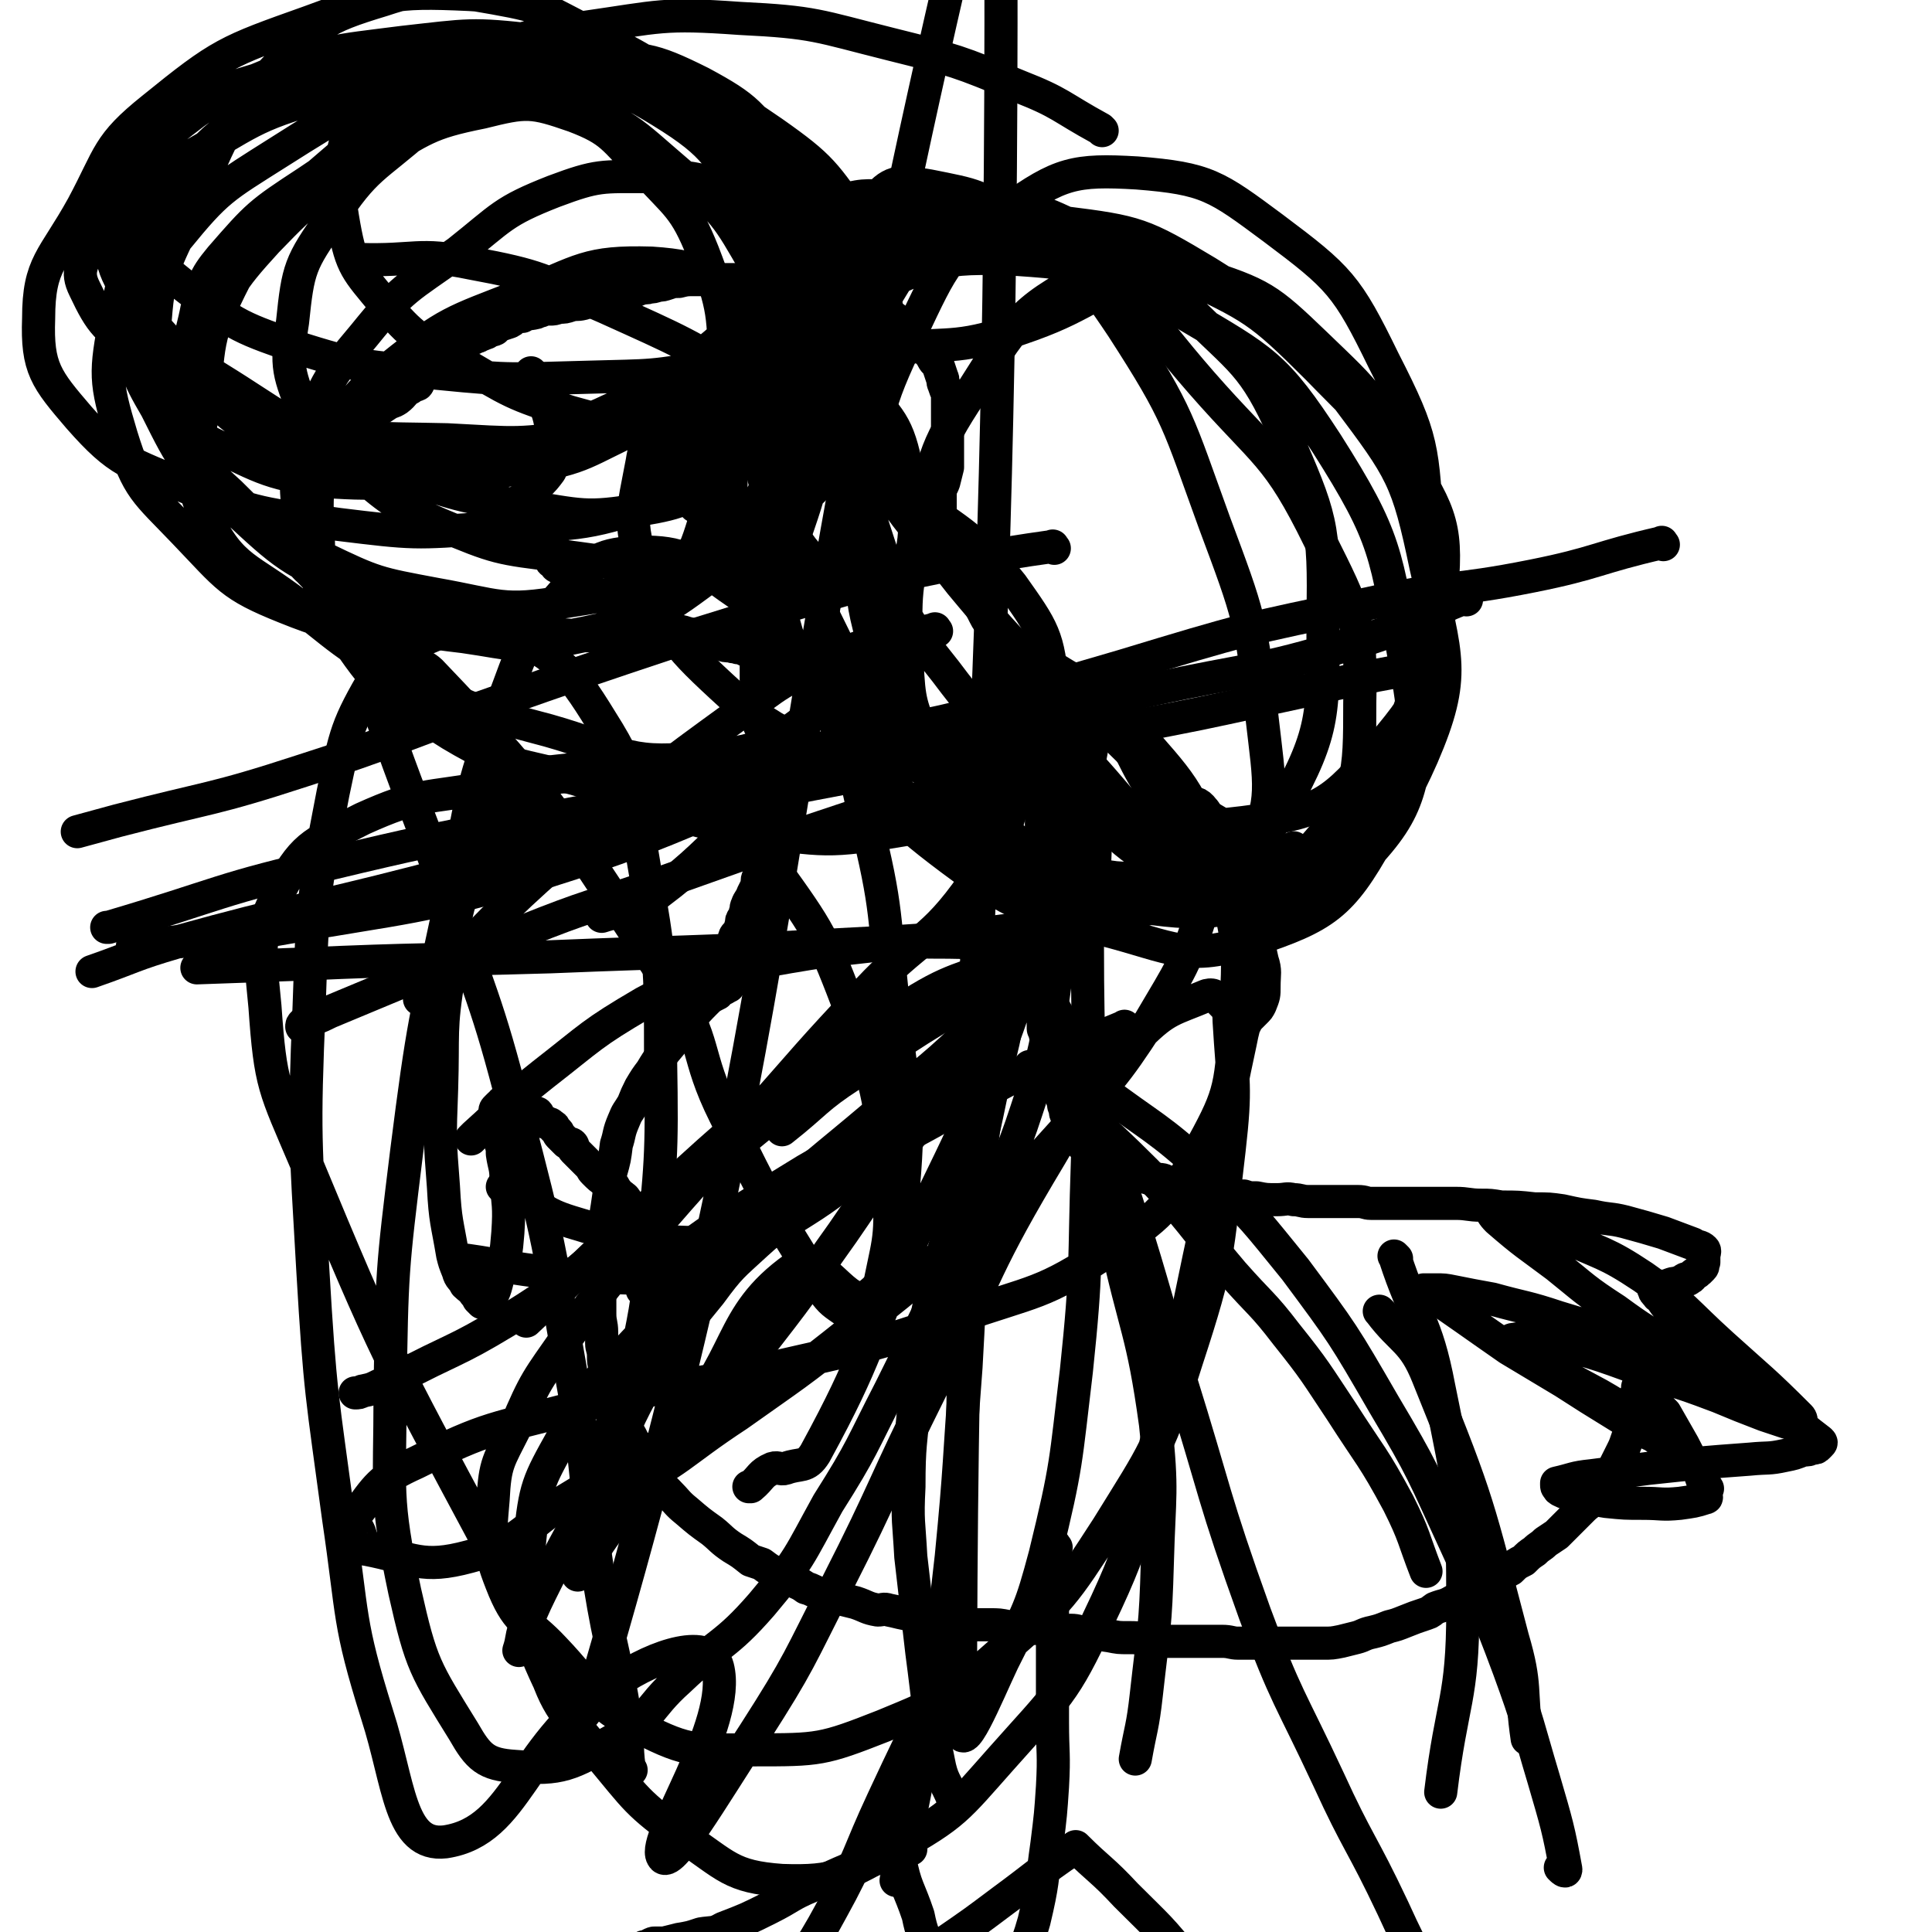<svg viewBox='0 0 1050 1050' version='1.1' xmlns='http://www.w3.org/2000/svg' xmlns:xlink='http://www.w3.org/1999/xlink'><g fill='none' stroke='#000000' stroke-width='18' stroke-linecap='round' stroke-linejoin='round'><path d='M413,333c-1,-1 -1,-2 -1,-1 -1,11 -1,13 -1,26 0,4 0,4 0,9 0,4 0,4 0,8 0,4 0,4 0,8 0,3 0,4 1,7 0,4 1,4 2,7 1,4 1,4 2,8 0,4 0,4 1,9 0,2 -1,2 -1,4 0,3 1,2 1,5 0,4 0,4 0,8 0,2 0,2 0,5 0,4 0,4 0,7 0,3 0,3 0,6 0,3 0,3 0,7 0,3 0,3 -1,6 0,1 -1,1 -1,3 -1,3 0,3 -1,7 -1,2 -1,2 -2,5 -1,2 0,2 -1,5 -1,2 -1,2 -2,4 -1,3 -2,3 -3,6 -1,2 0,2 -1,4 0,2 0,2 -1,3 -1,1 -1,1 -1,3 -1,2 0,2 -1,4 -1,1 -1,1 -2,2 -1,1 -1,2 -1,3 0,1 -1,1 -1,3 0,1 0,1 0,2 0,1 -1,1 -1,3 0,1 0,1 0,2 0,1 -1,0 -1,2 0,0 0,1 0,2 0,0 0,0 0,0 0,1 0,1 0,2 0,0 0,0 0,1 0,0 0,0 0,1 0,0 0,0 0,1 0,0 0,0 0,1 0,0 0,0 0,0 0,1 0,1 0,1 0,1 0,1 0,1 0,1 0,1 0,1 0,1 0,1 0,1 0,1 0,1 0,1 0,0 -1,0 -1,0 -1,0 0,1 -1,1 -1,1 -1,0 -3,1 -1,1 -1,1 -1,2 -4,2 -4,2 -7,5 -7,7 -7,8 -13,16 -5,6 -5,6 -10,12 -3,4 -3,4 -6,9 -3,4 -3,4 -6,9 -2,4 -2,4 -4,9 -3,5 -3,4 -5,9 -3,7 -2,7 -4,13 -1,8 -1,8 -3,15 -1,6 -1,6 -1,12 -1,7 -1,7 -2,13 -1,9 -1,9 -1,18 -1,6 -1,6 -1,11 0,7 -1,7 -1,13 0,5 0,5 0,10 0,5 1,5 1,10 0,3 0,3 0,6 0,3 1,3 1,7 0,3 0,3 1,7 0,3 1,3 2,6 1,5 0,5 2,10 1,4 0,4 2,8 3,6 4,5 7,11 3,5 2,5 5,11 4,6 5,6 9,12 3,5 3,5 7,9 5,5 5,6 10,10 7,6 7,6 14,11 5,4 5,5 11,9 5,3 5,3 10,7 3,1 3,1 6,2 4,3 4,3 8,5 3,2 3,2 7,3 5,3 5,2 9,5 4,1 4,2 8,3 5,2 6,1 11,3 4,1 4,1 8,2 6,2 6,3 12,4 3,0 3,-1 6,0 5,1 4,1 9,2 4,1 4,1 8,2 4,0 4,0 7,1 4,0 4,1 8,2 3,0 4,0 7,0 3,1 3,1 6,1 5,0 5,0 10,0 5,0 5,0 10,1 3,0 3,1 7,1 4,0 4,0 9,0 3,0 3,1 7,2 6,0 6,-1 11,-1 4,0 4,1 7,1 7,1 7,1 14,2 5,1 5,1 10,1 5,0 5,0 11,1 4,0 4,0 9,1 3,0 3,0 7,0 3,0 3,0 7,0 5,0 5,0 9,0 4,0 4,0 8,0 5,0 5,1 9,1 6,0 6,0 12,0 4,0 4,0 8,0 5,0 5,0 10,0 4,0 4,0 8,0 4,0 4,0 8,0 5,0 5,0 10,-1 4,-1 4,-1 8,-2 4,-1 4,-2 9,-3 4,-1 4,-1 9,-3 4,-1 4,-1 9,-3 5,-2 5,-2 11,-4 3,-1 2,-1 5,-3 5,-2 5,-1 10,-4 4,-1 4,-2 8,-4 5,-2 5,-2 9,-5 4,-1 4,-1 7,-3 3,-2 3,-3 7,-5 3,-3 3,-3 7,-5 3,-3 3,-3 6,-5 3,-3 3,-2 6,-5 3,-2 3,-2 6,-4 2,-2 2,-2 4,-4 3,-3 3,-3 6,-6 2,-2 2,-2 4,-4 3,-3 3,-2 5,-5 3,-3 3,-3 5,-6 4,-6 4,-6 7,-11 2,-4 2,-4 4,-8 2,-4 2,-4 3,-7 1,-3 1,-3 2,-5 1,-5 1,-5 2,-9 0,-3 0,-3 1,-5 0,-2 0,-2 0,-4 0,0 0,-1 0,-1 0,-2 1,-2 1,-3 0,-1 0,-1 0,-2 0,-1 1,-1 2,-1 0,-1 -1,-1 -1,-1 0,-1 1,-1 1,-1 1,0 1,0 1,0 1,0 1,0 1,1 1,1 1,1 2,2 1,3 0,3 2,6 3,4 3,4 7,8 4,7 4,7 8,14 3,5 3,6 6,11 2,3 2,3 4,6 1,2 1,2 2,5 1,1 0,1 1,2 1,2 1,1 2,3 0,0 -1,0 -1,2 0,0 0,0 0,1 0,1 1,2 0,2 -6,2 -7,2 -14,3 -10,1 -10,0 -20,0 -10,0 -10,0 -20,-1 -7,-1 -7,-2 -13,-3 -4,-1 -4,0 -7,-1 -3,-1 -3,-1 -5,-2 0,-1 -1,0 -1,-1 -1,-1 -1,-1 -1,-2 0,0 0,0 0,0 0,-1 0,-1 0,-1 9,-2 9,-3 19,-4 15,-2 16,-2 31,-4 28,-3 28,-3 55,-5 10,-1 10,0 19,-2 5,-1 5,-1 10,-3 3,0 3,0 5,-1 2,0 2,0 3,-1 1,-1 1,-1 1,-1 1,-1 1,-1 0,-2 -16,-12 -15,-14 -33,-23 -28,-16 -29,-15 -58,-27 -25,-10 -25,-9 -51,-17 -18,-6 -18,-5 -36,-10 -11,-2 -11,-2 -21,-4 -5,-1 -5,-1 -10,-1 -2,0 -2,0 -4,0 -1,0 -3,0 -2,0 22,15 23,16 46,32 15,9 15,9 30,18 14,9 14,9 27,17 8,5 8,5 15,9 5,3 5,2 9,5 2,1 2,1 4,2 1,0 1,0 3,1 0,0 2,0 1,0 -5,-4 -6,-5 -13,-10 -13,-8 -13,-9 -27,-17 -13,-7 -13,-7 -26,-14 -7,-4 -7,-4 -13,-8 -3,-2 -3,-2 -5,-4 -1,-1 -1,-1 -2,-2 -1,-1 -1,-1 -1,-1 -1,-1 0,-1 0,-1 8,-1 9,-2 17,0 32,8 32,9 63,20 16,5 16,5 32,11 12,5 12,5 25,10 6,2 6,2 12,4 3,0 3,1 5,2 1,0 1,-1 2,-1 0,0 1,1 1,0 0,-2 0,-3 -1,-4 -20,-20 -21,-20 -42,-39 -21,-19 -20,-21 -43,-37 -21,-14 -22,-12 -45,-23 -11,-6 -10,-6 -21,-10 -6,-2 -7,-1 -13,-3 -1,-1 -1,-2 -3,-2 -1,0 -1,0 -2,0 0,0 -1,0 0,0 2,3 2,4 5,7 15,13 16,13 32,25 15,12 15,13 32,24 15,11 16,11 32,21 9,6 9,6 17,12 6,4 6,5 12,8 2,1 3,1 5,1 1,1 1,1 1,1 1,1 1,2 2,2 0,0 -1,-1 -1,-2 -5,-6 -5,-6 -10,-12 -7,-8 -7,-7 -14,-15 -6,-7 -6,-7 -11,-13 -3,-3 -3,-3 -5,-5 -2,-2 -2,-3 -4,-5 0,-1 -1,0 -1,-1 -2,-2 -2,-2 -2,-3 -1,-1 0,-1 0,-1 0,-1 0,-1 0,-1 0,-1 0,0 1,0 1,0 1,0 2,0 2,0 2,0 4,0 1,0 1,-1 2,-1 2,-1 2,0 4,-1 2,0 2,-1 4,-2 1,0 1,1 2,0 2,-1 1,-1 2,-2 1,-1 2,-1 3,-2 1,-1 1,-1 2,-2 1,-1 0,-1 1,-3 0,-1 0,-1 0,-2 0,-1 0,-1 0,-1 0,-2 1,-3 0,-4 -2,-2 -3,-1 -6,-3 -8,-3 -8,-3 -16,-6 -10,-3 -10,-3 -21,-6 -8,-2 -8,-1 -17,-3 -8,-1 -8,-1 -17,-3 -7,-1 -7,-1 -15,-1 -9,-1 -9,-1 -18,-1 -6,-1 -6,-1 -11,-1 -7,0 -7,-1 -14,-1 -5,0 -5,0 -10,0 -5,0 -5,0 -9,0 -6,0 -6,0 -12,0 -8,0 -8,0 -15,0 -3,0 -3,-1 -7,-1 -5,0 -5,0 -9,0 -4,0 -4,0 -9,0 -4,0 -4,0 -9,0 -4,0 -4,-1 -8,-1 -4,-1 -4,0 -9,0 -6,0 -6,0 -11,-1 -4,0 -4,0 -7,-1 -3,0 -3,0 -7,-1 -3,0 -3,0 -7,0 -3,0 -3,0 -6,-1 -2,-1 -2,-1 -5,-2 -2,-1 -2,0 -4,-1 -3,0 -3,-1 -7,-2 -2,0 -2,1 -4,0 -3,-1 -3,-2 -6,-2 -4,-1 -4,0 -7,-1 -4,-1 -3,-2 -7,-3 -3,-1 -3,-1 -6,-2 -2,-1 -2,-1 -4,-2 -3,-1 -3,0 -5,-1 -2,-1 -1,-2 -2,-2 -2,-1 -2,0 -3,-1 -2,-1 -2,-2 -3,-3 -1,-1 -2,-1 -3,-2 -1,-1 -1,-1 -2,-2 -1,-1 -1,-1 -2,-2 -1,-1 -1,-1 -1,-2 -1,-1 -1,-1 -1,-2 -1,-2 0,-2 -1,-3 -1,-1 -1,-1 -2,-3 0,-1 0,-1 -1,-3 -1,-2 -1,-2 -1,-4 -1,-2 -1,-2 -1,-4 -1,-2 -1,-2 -1,-4 -1,-2 0,-2 -1,-4 -1,-2 -1,-2 -2,-5 -1,-2 -1,-2 -2,-5 0,-3 0,-3 0,-5 0,-2 0,-2 -1,-4 -1,-3 -1,-3 -2,-6 -1,-2 0,-2 -1,-4 0,-2 -1,-2 -1,-3 0,-2 0,-2 0,-3 0,-2 0,-2 -1,-4 0,-2 0,-2 0,-4 0,-2 -1,-2 -1,-4 -1,-1 -1,-1 -1,-3 0,-1 0,-1 0,-3 0,-1 0,-1 0,-3 0,-1 0,-1 0,-3 0,-1 0,-1 0,-2 0,-4 0,-4 0,-7 0,-2 0,-2 0,-4 0,-3 0,-3 0,-5 0,-4 0,-4 0,-7 0,-3 0,-3 0,-7 0,-3 0,-3 0,-7 0,-2 0,-2 0,-5 0,-2 0,-2 0,-5 0,-3 1,-3 1,-7 0,-3 0,-3 0,-6 0,-2 0,-2 0,-4 0,-1 1,-1 1,-3 0,-3 0,-3 0,-5 0,-3 0,-3 0,-5 0,-4 0,-4 0,-7 0,-4 0,-4 0,-7 0,-4 -1,-4 -1,-8 0,-4 0,-4 -1,-9 0,-4 -1,-4 -1,-8 -1,-3 0,-3 0,-6 0,-3 -1,-3 -2,-5 -1,-4 0,-4 -1,-7 -1,-2 -1,-2 -2,-4 0,-3 0,-3 -1,-5 0,-1 -1,-1 -1,-2 -1,-2 -1,-2 -1,-3 -1,-2 -1,-2 -2,-4 -1,-2 -1,-2 -1,-4 0,-2 0,-2 -1,-3 -1,-1 -1,-1 -1,-2 -2,-3 -2,-3 -2,-6 -1,-2 -1,-2 -1,-3 -1,-3 -1,-3 -2,-5 -1,-3 -2,-3 -3,-6 -1,-2 -1,-2 -1,-4 -1,-2 0,-2 -1,-4 -1,-1 -1,-1 -2,-2 -2,-3 -2,-3 -3,-5 -1,-2 -1,-2 -2,-4 -1,-1 -1,-2 -1,-3 -1,-3 -1,-3 -2,-5 -1,-2 -1,-2 -2,-3 -1,-1 -2,-1 -2,-2 -1,-2 0,-2 -1,-3 0,-2 -1,-1 -2,-3 0,-1 1,-2 0,-3 -1,-1 -2,0 -2,-1 -1,-1 -1,-2 -1,-3 0,-1 0,-1 0,-1 -1,-2 -1,-2 -2,-3 -1,-1 -1,-1 -1,-2 -1,-2 0,-2 -1,-3 -1,-1 -1,-1 -2,-2 0,-1 0,-1 -1,-2 0,-1 -1,-1 -1,-3 -1,0 0,-1 0,-1 0,-1 -1,-1 -1,-2 0,-1 0,-1 0,-2 0,-1 0,-1 0,-1 0,-3 0,-3 0,-5 0,-2 0,-2 0,-4 0,-2 0,-2 0,-5 0,-3 1,-3 2,-6 1,-4 1,-4 2,-8 0,-3 0,-3 0,-6 0,-4 0,-4 0,-9 0,-2 0,-2 0,-5 0,-2 0,-2 0,-4 0,-2 0,-2 0,-4 0,-3 0,-3 0,-6 0,-2 0,-2 0,-4 0,-1 0,-1 0,-2 -1,-2 -1,-2 -2,-5 -1,-2 0,-2 -1,-4 -1,-3 -1,-3 -2,-6 -1,-2 -2,-2 -3,-4 -1,-2 -1,-2 -2,-3 -1,-2 -1,-2 -3,-4 -2,-2 -2,-1 -4,-3 -1,-2 -1,-3 -2,-4 -2,-2 -2,-2 -4,-4 -2,-1 -2,-1 -3,-2 -4,-3 -4,-3 -8,-5 -3,-2 -3,-2 -5,-4 -3,-1 -3,-1 -5,-2 -3,-1 -3,-1 -6,-2 -3,-1 -3,-1 -6,-2 -2,0 -2,-1 -4,-1 -3,-2 -3,-1 -7,-2 -4,-1 -4,-1 -8,-2 -3,-1 -3,0 -6,-1 -2,0 -2,0 -4,-1 -3,0 -3,0 -5,0 -5,0 -5,-1 -10,-1 -4,0 -4,0 -7,0 -3,0 -3,0 -5,0 -3,0 -3,0 -5,0 -3,0 -3,0 -5,0 -3,0 -3,0 -6,0 -2,0 -2,0 -4,0 -3,0 -3,0 -5,0 -5,0 -5,0 -9,1 -3,0 -3,0 -6,1 -3,1 -3,1 -5,1 -3,1 -3,1 -5,1 -2,1 -2,0 -5,1 -3,1 -2,1 -5,2 -3,0 -3,1 -6,1 -3,1 -3,1 -6,1 -4,1 -4,1 -9,2 -2,1 -2,1 -5,2 -4,1 -4,0 -7,1 -3,1 -3,1 -6,1 -3,1 -3,1 -5,1 -3,0 -3,0 -5,1 -2,0 -2,1 -3,1 -4,1 -4,0 -7,2 -2,0 -2,0 -4,1 -2,1 -1,1 -3,2 -3,1 -3,1 -6,2 -1,1 -1,1 -2,2 -2,1 -2,0 -4,1 -1,1 0,1 -1,1 -2,1 -2,1 -3,1 -1,1 -1,1 -2,1 -1,0 -1,1 -2,1 -1,0 -1,0 -2,1 -1,0 -1,0 -1,0 -1,0 -1,1 -2,1 -1,0 -1,0 -2,0 0,0 0,0 -1,0 0,0 0,0 0,0 -1,0 -1,0 -1,0 -1,0 -1,0 -1,0 0,0 -1,0 -1,0 0,0 0,1 0,1 0,1 0,1 0,1 0,1 0,1 0,1 0,1 0,1 0,1 0,1 0,1 0,1 0,1 0,1 0,1 0,1 0,1 -1,1 -1,1 -1,1 -1,2 -1,0 -2,-1 -2,0 -2,1 -1,1 -2,2 -1,1 -1,0 -2,1 -2,0 -2,1 -3,2 -1,1 -1,1 -1,1 -2,2 -2,2 -3,3 -2,1 -2,1 -3,2 -1,1 0,2 -1,3 -2,1 -2,0 -4,2 -4,2 -3,3 -7,6 -3,2 -3,1 -6,3 -3,2 -3,2 -6,4 -2,1 -2,1 -5,2 -3,1 -3,1 -5,2 -3,0 -3,0 -6,0 -4,0 -4,1 -9,1 -2,0 -2,0 -5,0 -1,0 -1,0 -3,0 -1,0 -1,0 -3,0 0,0 0,0 -1,0 -2,0 -1,1 -3,1 -1,0 -1,0 -2,0 -1,0 -1,0 -1,0 -1,0 -1,0 -1,0 -1,0 -1,0 -2,1 0,0 0,0 0,1 -1,0 -1,0 -1,0 0,0 0,1 0,1 2,1 2,1 4,2 3,1 3,1 7,2 3,1 3,0 7,2 3,0 3,1 7,2 4,1 4,1 9,2 7,2 7,2 13,4 4,1 4,1 8,2 3,1 3,1 6,2 5,1 5,1 10,3 4,1 4,1 8,3 4,2 5,1 9,3 3,1 3,1 6,3 3,1 3,1 6,3 2,2 2,2 5,4 3,1 3,1 6,2 3,2 3,2 6,3 2,1 2,2 4,3 3,1 3,0 6,2 1,0 0,1 2,2 1,0 1,0 3,0 1,1 0,1 1,1 1,0 1,0 2,0 1,0 1,1 2,1 0,0 1,0 2,0 0,0 0,1 0,1 1,1 1,0 2,0 0,0 0,0 0,0 1,0 1,1 1,1 1,0 1,0 2,0 0,0 0,0 0,0 0,0 0,1 0,1 0,1 0,1 0,1 0,1 0,1 0,1 0,1 0,1 -1,1 -1,1 -1,0 -1,1 0,0 0,1 0,1 0,0 -1,0 -1,0 0,0 0,1 0,2 0,0 0,0 0,0 0,1 0,1 0,1 0,1 0,1 0,1 0,1 0,1 0,1 0,1 0,1 0,1 0,1 0,1 0,2 0,1 0,1 0,1 0,1 1,1 1,2 0,1 0,1 0,1 1,2 1,1 3,3 0,0 0,1 1,1 4,3 4,3 7,5 4,2 4,2 7,4 4,3 4,3 7,6 2,1 2,1 4,2 3,2 3,2 7,4 2,1 2,1 5,2 2,1 2,1 4,2 3,2 2,3 6,4 3,2 3,1 7,2 2,1 2,1 5,2 2,1 2,1 5,2 3,0 3,0 6,1 4,1 4,1 7,3 6,1 6,1 12,3 2,1 2,1 5,1 2,1 2,0 4,1 3,0 3,1 6,2 1,0 1,0 3,0 2,0 2,1 4,1 2,0 2,1 4,1 2,0 2,0 5,0 1,0 1,1 3,1 2,1 2,1 5,1 1,0 1,0 3,0 2,0 2,0 5,0 2,0 2,0 4,0 1,0 1,0 2,0 1,0 1,0 2,0 1,0 1,0 3,0 1,0 1,0 1,0 2,0 2,0 3,0 1,0 1,0 2,0 0,0 0,0 1,0 1,0 1,0 2,0 1,0 1,0 2,0 0,0 0,0 1,0 0,0 0,0 1,0 1,0 1,0 1,1 1,1 1,1 1,1 '/><path d='M290,204c-1,-1 -2,-2 -1,-1 4,10 5,10 9,22 2,7 1,7 2,14 1,2 1,2 1,5 0,3 1,4 0,7 -1,2 -1,3 -2,5 -3,4 -3,4 -7,8 -16,14 -17,14 -33,28 '/><path d='M517,884c-1,-1 -1,-2 -1,-1 -3,12 -2,13 -5,27 -2,7 -3,6 -5,13 -13,28 -13,27 -26,55 -14,30 -12,31 -28,60 -14,26 -16,25 -31,49 -7,11 -7,12 -13,23 -1,2 -2,1 -3,3 0,0 0,0 0,1 0,1 0,1 0,2 '/><path d='M574,841c-1,-1 -1,-2 -1,-1 -1,12 -1,13 -1,27 0,11 0,12 0,23 0,8 0,8 0,17 0,14 0,14 0,29 0,17 1,17 0,35 -1,15 -1,15 -3,31 -3,21 -2,21 -7,42 -5,18 -7,17 -14,35 -2,5 -1,6 -3,11 '/><path d='M586,1005c-1,-1 -2,-2 -1,-1 12,12 14,12 27,26 18,18 18,17 34,37 16,20 16,21 30,43 14,22 13,22 26,44 9,15 8,16 17,31 8,12 9,12 17,23 3,6 3,6 7,12 '/><path d='M584,1006c-1,-1 -1,-2 -1,-1 -19,13 -19,14 -38,28 -16,12 -16,12 -32,23 -10,7 -10,6 -19,13 -4,2 -4,3 -7,6 -4,3 -4,2 -8,5 '/><path d='M495,1005c-1,-1 -1,-2 -1,-1 -26,9 -27,9 -53,21 -12,5 -11,6 -23,12 -12,6 -12,6 -25,11 -5,3 -6,2 -12,3 -6,2 -6,2 -12,3 -4,1 -4,1 -8,2 -2,0 -2,0 -5,0 -1,0 -1,0 -3,1 -1,1 -1,1 -2,1 -1,1 -1,0 -1,0 '/><path d='M487,975c-1,-1 -2,-2 -1,-1 1,17 0,18 3,36 3,16 5,16 10,31 2,10 3,10 6,19 3,9 4,8 6,18 2,11 0,11 1,23 0,1 0,1 0,1 '/><path d='M351,232c-1,-1 -1,-1 -1,-1 '/><path d='M352,228c-1,-1 -1,-1 -1,-1 '/><path d='M381,221c-1,-1 -1,-1 -1,-1 -10,-2 -11,-3 -21,-3 -1,0 0,1 -1,2 0,1 0,1 0,1 0,2 0,2 0,3 0,1 0,1 0,2 0,1 0,1 0,3 0,1 0,1 1,2 1,1 1,1 1,1 1,1 1,1 2,1 1,0 1,0 2,0 1,0 1,0 2,0 0,0 0,0 0,-1 0,0 0,0 0,-1 0,-1 0,-1 0,-1 0,-1 0,-1 0,-2 0,-1 0,-1 0,-1 0,0 -1,0 -1,0 -1,0 -1,0 -2,1 0,0 0,1 -1,2 0,2 0,2 -1,4 0,4 0,4 0,8 0,3 1,3 2,5 1,3 1,3 3,5 3,2 3,2 6,4 2,0 2,0 4,0 2,0 2,0 4,0 1,0 1,0 2,-1 1,0 1,0 1,-1 1,-2 0,-3 1,-5 0,0 1,0 1,-1 0,0 0,-1 0,-1 '/><path d='M379,276c-1,-1 -2,-1 -1,-1 0,-14 2,-15 2,-28 0,-4 -1,-4 -2,-7 -1,-1 -1,-1 -1,-3 -1,-1 -1,-1 -2,-2 -1,-1 -1,-1 -1,-2 -1,-1 -1,-1 -1,-1 -1,0 -1,0 -1,0 -1,0 -2,-1 -2,0 -4,5 -4,6 -6,12 -2,5 -2,5 -3,9 -2,3 -2,3 -3,6 -1,2 -1,2 -1,4 0,1 0,1 0,2 0,1 0,1 0,2 0,0 0,0 0,1 1,0 1,-1 2,-1 1,0 1,0 2,0 0,-1 0,-1 0,-2 2,-5 2,-5 3,-10 1,-5 0,-5 0,-10 0,-3 0,-3 0,-5 0,-1 0,-1 0,-2 0,-1 0,-1 0,-1 0,-1 0,-1 -1,-1 0,0 0,0 0,0 '/><path d='M598,486c-1,-1 -1,-2 -1,-1 -11,11 -12,11 -22,24 -8,9 -8,9 -16,18 -17,21 -17,21 -34,41 -12,14 -12,13 -24,26 -16,19 -15,20 -32,37 -12,13 -12,14 -27,24 -14,9 -15,10 -31,14 -21,6 -22,7 -44,6 -29,-1 -30,-3 -57,-11 -16,-5 -15,-8 -29,-15 -4,-2 -4,-2 -8,-4 '/><path d='M550,525c-1,-1 -1,-2 -1,-1 -1,11 0,12 -1,24 -2,18 -3,18 -7,36 -6,27 -5,27 -13,53 -7,25 -10,24 -17,49 -6,22 -6,22 -10,45 -3,15 -3,15 -4,30 -2,24 -3,24 -3,47 -1,19 0,19 1,38 3,26 3,26 6,52 4,30 3,30 9,59 2,11 4,11 8,21 '/><path d='M556,523c-1,-1 -2,-2 -1,-1 10,17 14,16 23,36 19,41 17,42 31,85 17,52 16,53 32,105 20,64 18,65 41,129 17,46 19,45 40,90 16,35 18,34 35,70 14,31 17,31 27,64 8,28 5,29 9,57 1,5 0,5 0,9 '/><path d='M612,559c-1,-1 -1,-2 -1,-1 -24,10 -25,10 -48,21 -29,15 -29,15 -57,31 -24,13 -24,13 -46,28 -13,9 -13,9 -25,19 -12,9 -13,9 -24,19 -13,12 -14,12 -25,27 -17,21 -18,21 -32,45 -15,26 -13,27 -27,54 -14,28 -15,27 -29,55 -7,14 -7,14 -13,28 -2,6 -1,6 -3,12 '/><path d='M557,536c-1,-1 -1,-2 -1,-1 -6,7 -6,8 -12,16 -23,31 -24,30 -46,62 -21,28 -20,28 -40,57 -20,28 -19,28 -40,55 -21,27 -22,27 -44,53 -20,25 -20,24 -40,49 -11,14 -10,15 -20,29 '/><path d='M543,576c-1,-1 -1,-2 -1,-1 -6,30 -7,31 -10,62 -5,53 -4,53 -7,106 -4,52 -3,52 -8,103 -6,54 -7,54 -16,107 -6,35 -7,35 -14,69 '/><path d='M600,637c-1,-1 -2,-2 -1,-1 3,17 3,18 7,36 11,51 15,51 22,102 4,37 2,38 1,75 -1,36 -2,36 -6,72 -2,18 -3,18 -6,35 '/><path d='M561,581c-1,-1 -2,-2 -1,-1 30,27 33,27 63,57 25,26 24,28 47,55 15,17 16,16 29,33 16,20 16,21 30,42 16,25 17,24 31,50 9,18 8,19 15,37 '/><path d='M598,592c-1,-1 -2,-2 -1,-1 29,22 32,21 60,47 25,24 25,25 47,52 26,35 26,35 48,73 22,37 21,37 39,76 15,33 16,33 29,68 11,30 10,30 19,60 7,24 8,27 12,49 0,2 -2,0 -3,-1 '/><path d='M759,684c-1,-1 -2,-2 -1,-1 11,34 17,34 24,71 12,59 13,60 13,121 0,49 -6,49 -12,99 '/><path d='M751,714c-1,-1 -2,-2 -1,-1 12,16 18,15 26,35 28,69 27,70 46,142 8,27 4,28 8,55 '/><path d='M571,517c-1,-1 -1,-1 -1,-1 -33,-3 -33,-4 -65,-4 -20,-1 -20,1 -40,3 -18,2 -18,2 -36,5 -16,3 -17,2 -33,7 -23,8 -24,6 -46,18 -29,17 -28,18 -55,39 -19,15 -18,16 -37,33 -1,1 -1,1 -2,2 '/><path d='M500,607c-1,-1 -1,-2 -1,-1 -31,14 -32,13 -61,30 -39,24 -40,24 -76,50 -8,6 -7,8 -13,15 '/><path d='M484,546c-1,-1 -1,-2 -1,-1 -30,23 -31,23 -60,48 -38,33 -38,33 -75,67 -32,28 -31,29 -62,58 '/><path d='M557,527c-1,-1 -1,-2 -1,-1 -47,28 -48,27 -93,58 -20,13 -19,15 -38,30 '/><path d='M554,521c-1,-1 -1,-2 -1,-1 -32,14 -34,10 -63,29 -44,30 -41,34 -83,68 -36,29 -36,30 -73,58 -29,22 -28,24 -59,43 -28,17 -29,15 -59,31 -5,2 -5,2 -10,4 -4,2 -4,2 -9,3 -2,1 -2,1 -4,1 '/><path d='M557,420c-1,-1 -1,-2 -1,-1 -13,3 -13,4 -25,7 -29,8 -30,7 -59,15 -27,9 -27,9 -54,18 -31,11 -31,11 -62,22 -35,12 -36,11 -71,25 -29,11 -29,12 -58,24 -24,10 -24,10 -48,20 -4,2 -4,2 -9,4 -3,1 -3,1 -5,2 -1,1 -1,1 -1,2 '/><path d='M552,416c-1,-1 -1,-1 -1,-1 -30,-5 -31,-10 -60,-8 -27,1 -30,0 -53,14 -48,28 -43,38 -88,70 -10,6 -11,3 -23,7 '/><path d='M509,343c-1,-1 -1,-2 -1,-1 -28,7 -30,4 -56,16 -28,12 -28,13 -52,31 -44,32 -44,32 -85,68 -40,35 -40,36 -77,74 -6,5 -5,6 -10,12 '/><path d='M573,298c-1,-1 -1,-2 -1,-1 -21,3 -21,3 -42,7 -37,8 -37,7 -73,17 -43,12 -43,13 -86,26 -54,18 -54,18 -108,37 -49,17 -49,19 -99,35 -49,16 -50,14 -100,27 -11,3 -11,3 -22,6 '/><path d='M904,296c-1,-1 -1,-2 -1,-1 -35,8 -35,11 -70,18 -45,9 -45,5 -89,15 -68,14 -68,14 -134,34 -76,22 -75,23 -150,50 -83,29 -81,36 -164,62 -71,21 -72,18 -145,31 -39,7 -39,5 -79,9 '/><path d='M797,326c-1,-1 -1,-2 -1,-1 -31,12 -30,16 -62,25 -53,16 -54,13 -109,25 -62,14 -62,14 -125,28 -76,16 -76,16 -152,32 -84,17 -84,14 -167,34 -62,14 -61,17 -122,35 0,0 0,0 -1,0 '/><path d='M760,366c-1,-1 -1,-2 -1,-1 -33,6 -33,7 -66,14 -41,9 -41,9 -83,17 -55,10 -55,8 -110,19 -72,14 -73,13 -144,30 -65,15 -64,17 -128,34 -66,17 -67,15 -132,33 -24,7 -23,8 -46,16 '/><path d='M704,462c-1,-1 -1,-2 -1,-1 -35,14 -33,19 -69,30 -40,12 -41,9 -82,14 -53,7 -53,6 -107,9 -73,4 -73,3 -146,6 -68,2 -68,1 -136,4 -28,1 -28,1 -56,2 '/><path d='M599,71c-1,-1 -1,-1 -1,-1 -22,-12 -21,-14 -44,-23 -34,-14 -34,-14 -70,-23 -40,-10 -41,-12 -82,-14 -42,-3 -43,-1 -85,5 -31,4 -30,6 -61,13 -17,5 -18,5 -35,11 -8,4 -9,4 -15,9 -9,7 -12,7 -15,17 -7,27 -9,30 -4,58 4,22 7,24 21,41 17,20 19,20 41,32 29,17 29,18 61,28 32,9 33,8 66,12 28,3 28,2 57,1 15,-1 17,0 31,-6 8,-4 11,-5 14,-14 7,-20 10,-24 5,-45 -6,-28 -9,-30 -27,-53 -20,-27 -21,-27 -48,-48 -27,-20 -28,-20 -59,-33 -27,-12 -28,-12 -58,-16 -35,-4 -36,-3 -72,1 -39,5 -41,4 -76,19 -32,13 -33,16 -60,37 -8,8 -7,10 -11,21 -3,8 -6,9 -2,16 11,22 12,25 31,40 28,22 30,22 64,34 35,11 37,9 74,13 40,4 40,3 81,2 34,-1 35,0 69,-7 25,-4 25,-6 49,-16 13,-5 16,-4 24,-14 8,-10 7,-13 8,-26 1,-10 3,-12 -3,-21 -19,-27 -20,-30 -47,-49 -29,-20 -31,-20 -65,-28 -39,-9 -40,-9 -80,-7 -50,2 -52,1 -99,15 -40,11 -40,15 -76,35 -20,11 -20,12 -37,27 -9,8 -10,8 -14,18 -4,12 -8,15 -3,25 9,19 12,22 31,34 39,24 40,25 85,38 39,11 40,9 81,10 38,2 39,3 76,-3 31,-5 31,-6 61,-17 20,-7 23,-6 37,-19 9,-7 8,-10 10,-22 3,-17 5,-19 1,-36 -4,-15 -6,-15 -16,-27 -22,-27 -19,-33 -47,-51 -33,-21 -37,-19 -75,-27 -38,-8 -39,-7 -77,-5 -36,1 -37,1 -72,11 -27,8 -28,9 -50,24 -15,9 -15,11 -24,25 -7,11 -10,13 -9,26 3,24 2,29 17,48 23,30 28,29 60,50 34,22 35,23 73,38 37,14 38,15 76,21 32,5 34,7 64,2 24,-4 26,-6 45,-20 14,-11 14,-14 21,-31 11,-24 14,-26 14,-51 0,-28 -3,-30 -15,-56 -15,-31 -15,-33 -39,-58 -21,-24 -23,-24 -50,-40 -26,-15 -27,-17 -55,-22 -30,-5 -34,-8 -61,1 -33,10 -36,13 -60,39 -29,32 -27,36 -45,76 -14,30 -17,32 -19,64 -1,21 4,23 13,43 5,10 5,13 16,18 31,15 34,18 69,22 33,2 35,-1 68,-10 40,-10 40,-11 77,-27 28,-13 29,-13 53,-31 15,-12 16,-13 26,-29 10,-16 14,-17 14,-35 1,-22 -2,-25 -12,-44 -8,-16 -11,-16 -25,-28 -27,-21 -27,-23 -58,-38 -33,-16 -34,-21 -70,-23 -43,-2 -46,0 -87,15 -45,16 -48,17 -85,47 -25,20 -23,25 -38,53 -16,29 -24,31 -24,61 -1,27 4,33 22,54 22,25 27,24 59,38 39,15 40,14 82,20 41,5 41,5 82,2 46,-3 49,0 92,-15 39,-14 39,-18 73,-43 19,-13 21,-14 31,-34 10,-18 12,-21 9,-41 -3,-21 -6,-23 -20,-40 -22,-27 -23,-29 -52,-48 -31,-20 -32,-23 -68,-32 -42,-10 -45,-12 -88,-7 -45,5 -48,6 -89,26 -34,18 -38,20 -61,51 -22,28 -23,32 -30,68 -6,31 -6,35 3,65 9,29 13,30 34,52 24,25 25,29 55,41 37,15 40,10 80,14 41,3 43,8 83,0 38,-8 41,-11 72,-34 29,-20 30,-23 48,-53 14,-24 13,-26 18,-54 4,-26 6,-28 1,-53 -3,-13 -6,-13 -17,-22 -18,-15 -19,-16 -41,-24 -22,-8 -23,-8 -47,-8 -25,0 -27,-1 -51,8 -28,11 -28,14 -52,33 -28,20 -30,19 -51,45 -21,25 -22,27 -32,58 -8,24 -4,26 -3,51 0,10 -2,13 5,19 13,14 16,15 34,23 24,10 25,10 50,13 28,4 30,7 58,1 24,-5 28,-5 46,-22 20,-19 21,-22 29,-49 11,-34 10,-36 9,-72 -1,-33 0,-36 -12,-67 -10,-25 -14,-25 -32,-45 -17,-17 -17,-21 -38,-29 -23,-8 -26,-8 -50,-2 -30,6 -31,9 -59,25 -31,19 -33,19 -58,45 -21,23 -22,26 -33,55 -8,24 -8,28 -4,53 2,16 5,18 17,29 21,21 23,22 50,35 29,14 30,14 62,20 34,6 36,10 70,4 39,-6 42,-7 74,-28 27,-18 29,-21 43,-48 15,-29 15,-33 16,-66 2,-28 1,-30 -9,-56 -10,-27 -11,-29 -30,-49 -17,-19 -19,-19 -42,-30 -23,-9 -25,-8 -49,-10 -22,-2 -24,-5 -43,3 -21,7 -21,11 -38,26 -26,23 -30,21 -49,50 -17,24 -18,27 -21,56 -4,25 -2,28 7,51 5,15 9,15 21,25 24,19 24,22 52,34 31,13 32,13 65,17 31,4 33,6 63,1 29,-5 32,-6 56,-22 21,-15 23,-17 35,-39 12,-24 12,-27 12,-54 -1,-30 -2,-33 -15,-59 -13,-27 -16,-28 -38,-48 -22,-19 -24,-22 -51,-32 -27,-8 -29,-7 -57,-4 -41,6 -42,8 -81,23 -32,12 -33,12 -61,31 -26,17 -27,18 -47,41 -10,12 -9,14 -13,28 -3,16 -7,20 0,33 13,22 17,26 41,38 28,14 31,12 63,15 37,4 39,6 75,0 32,-5 32,-9 63,-23 30,-14 32,-13 59,-33 17,-13 18,-15 28,-33 9,-15 13,-18 11,-35 -2,-23 -6,-25 -21,-44 -18,-24 -19,-27 -45,-41 -28,-14 -31,-13 -62,-14 -43,0 -45,1 -86,14 -43,13 -44,14 -82,38 -30,19 -33,20 -55,47 -16,20 -19,23 -22,48 -2,21 0,25 11,44 15,30 16,32 42,54 28,26 30,28 66,44 36,16 38,13 78,20 32,6 33,5 66,6 29,0 36,11 57,-3 27,-17 29,-26 40,-58 11,-32 10,-36 4,-70 -6,-36 -8,-38 -27,-70 -16,-28 -17,-30 -42,-51 -27,-23 -28,-27 -62,-38 -30,-10 -35,-11 -64,-3 -34,9 -36,13 -63,36 -30,26 -34,27 -52,62 -17,33 -14,36 -18,73 -3,28 -10,33 2,57 14,29 23,27 50,48 30,24 30,25 65,42 33,17 34,16 71,26 39,11 41,19 80,15 37,-4 42,-6 71,-30 27,-21 28,-27 40,-59 10,-31 10,-35 4,-67 -5,-26 -9,-28 -27,-48 -21,-24 -23,-25 -51,-41 -28,-16 -30,-22 -61,-24 -35,-1 -38,4 -72,18 -36,14 -39,14 -69,38 -21,17 -22,19 -33,43 -9,23 -8,26 -7,51 1,24 -3,29 11,48 22,33 26,36 61,58 35,21 39,15 80,28 40,13 40,18 81,24 42,6 44,7 85,0 34,-7 43,-5 66,-27 17,-16 17,-26 15,-50 -2,-28 -5,-32 -22,-56 -24,-30 -29,-28 -60,-52 -38,-30 -38,-31 -79,-56 -39,-24 -40,-24 -82,-43 -35,-15 -35,-17 -73,-24 -29,-6 -30,-1 -61,-2 '/><path d='M628,146c-1,-1 -1,-2 -1,-1 -40,17 -39,23 -80,36 -32,10 -34,4 -68,10 -32,6 -33,3 -64,14 -26,8 -28,9 -50,25 -11,7 -14,8 -16,21 -5,27 -8,32 1,58 13,35 15,39 42,64 32,30 38,25 78,47 46,26 44,33 93,50 41,14 44,16 86,13 34,-3 45,-1 66,-24 24,-27 24,-38 24,-77 1,-44 -2,-49 -22,-89 -23,-47 -29,-45 -64,-85 -34,-39 -32,-45 -74,-73 -32,-20 -37,-19 -75,-24 -29,-5 -36,-9 -60,5 -21,12 -21,21 -29,46 -9,32 -10,35 -5,68 5,35 6,41 26,68 10,13 16,7 32,14 '/><path d='M577,401c-1,-1 -2,-2 -1,-1 35,32 32,43 72,66 13,8 26,7 32,-5 13,-25 10,-35 6,-70 -6,-54 -7,-56 -26,-107 -20,-55 -19,-58 -50,-106 -22,-33 -25,-34 -57,-57 -20,-15 -23,-15 -48,-20 -13,-2 -19,-4 -27,5 -16,14 -20,19 -21,42 -4,40 -5,45 10,83 18,47 24,46 55,86 34,41 36,40 75,75 35,32 34,38 74,60 25,13 32,17 58,12 17,-4 21,-12 28,-30 11,-33 14,-37 7,-72 -11,-62 -10,-69 -43,-121 -28,-43 -34,-45 -78,-71 -40,-23 -45,-26 -90,-29 -42,-2 -48,1 -85,20 -33,16 -37,19 -55,50 -17,27 -15,32 -16,65 -1,29 -4,35 12,57 27,37 33,38 75,63 42,25 44,24 92,37 48,13 52,20 100,14 38,-5 46,-8 70,-36 29,-33 33,-42 37,-85 4,-39 1,-46 -20,-79 -28,-45 -34,-46 -78,-76 -42,-29 -45,-30 -94,-44 -45,-13 -50,-18 -94,-11 -36,6 -43,10 -68,36 -24,26 -24,33 -30,70 -8,40 -9,45 3,84 14,43 19,44 48,80 32,39 31,43 73,71 36,25 39,28 82,34 46,6 55,9 96,-10 43,-21 53,-27 72,-70 19,-44 13,-54 2,-103 -10,-48 -13,-52 -43,-92 -30,-40 -33,-41 -76,-68 -35,-21 -38,-22 -78,-27 -35,-5 -41,-8 -72,7 -32,16 -34,22 -53,53 -20,35 -25,39 -24,78 1,48 7,51 28,95 16,36 18,37 45,64 30,29 31,34 69,48 32,13 38,14 71,7 30,-7 40,-8 55,-34 24,-43 22,-52 22,-104 1,-50 -1,-54 -21,-100 -17,-38 -23,-38 -53,-68 -24,-24 -25,-27 -55,-41 -25,-11 -31,-17 -56,-9 -31,11 -37,18 -54,47 -16,26 -11,32 -12,63 0,35 -1,37 10,70 12,36 12,38 36,68 27,36 31,35 66,64 31,25 31,36 67,45 31,8 42,7 68,-11 32,-22 34,-30 48,-69 17,-47 16,-52 13,-102 -3,-49 -2,-53 -24,-96 -20,-41 -24,-45 -60,-72 -31,-23 -36,-27 -74,-30 -34,-2 -42,0 -70,20 -33,23 -35,29 -53,67 -20,42 -19,45 -23,92 -4,43 -7,46 6,87 11,35 14,38 40,65 31,31 33,34 73,52 35,15 39,17 77,15 37,-2 48,1 72,-24 29,-30 26,-41 34,-86 9,-48 13,-54 -2,-100 -15,-45 -22,-47 -56,-82 -32,-32 -35,-33 -75,-52 -40,-19 -43,-24 -86,-23 -38,1 -45,3 -75,26 -32,25 -36,31 -50,71 -15,41 -16,47 -9,91 7,44 12,46 36,85 24,38 24,42 60,69 35,26 39,26 82,38 39,10 46,18 82,6 39,-13 48,-19 68,-55 27,-46 23,-54 27,-108 2,-46 2,-51 -14,-93 -14,-38 -18,-40 -47,-68 -26,-25 -29,-27 -63,-38 -29,-8 -36,-12 -61,1 -37,19 -40,27 -63,63 -22,33 -20,37 -29,76 -8,35 -7,36 -6,71 1,22 2,23 10,43 6,15 9,13 18,27 4,6 4,6 8,12 1,1 1,1 2,2 0,0 0,0 0,0 '/><path d='M581,441c-1,-1 -1,-2 -1,-1 -3,36 1,38 -4,76 -7,48 -5,49 -21,96 -15,43 -21,41 -41,82 -15,30 -15,31 -30,61 -16,31 -15,32 -34,62 -16,29 -15,30 -36,55 -20,23 -23,20 -45,41 -18,16 -15,22 -36,33 -23,13 -28,16 -53,14 -16,-1 -20,-5 -28,-19 -21,-34 -23,-36 -32,-76 -11,-52 -8,-54 -8,-108 1,-66 1,-66 9,-131 9,-71 10,-71 25,-141 11,-51 8,-52 26,-100 13,-34 12,-38 36,-65 14,-16 19,-19 40,-20 23,0 27,4 48,19 26,18 29,20 45,48 21,34 20,37 29,77 13,52 10,53 16,106 5,48 9,49 5,95 -3,30 -2,46 -19,59 -12,9 -25,-25 -40,-15 -38,27 -28,50 -66,89 -22,22 -26,17 -53,34 -29,17 -27,26 -58,34 -26,7 -30,1 -56,-4 -3,0 -1,-3 -3,-7 -1,-6 -6,-7 -3,-11 12,-16 13,-20 33,-29 40,-20 42,-18 87,-30 51,-14 52,-9 104,-21 52,-12 53,-11 103,-28 43,-15 46,-12 82,-36 29,-20 32,-22 49,-53 17,-31 18,-34 20,-70 3,-45 3,-48 -11,-90 -14,-39 -18,-41 -45,-72 -17,-21 -21,-18 -44,-33 -7,-4 -8,-3 -17,-6 -4,-1 -4,0 -8,-1 -1,0 -2,-1 -2,0 1,9 -1,11 5,20 8,14 11,12 21,25 9,12 11,11 16,25 8,20 10,22 9,42 -1,18 -4,19 -14,34 -21,29 -22,28 -48,54 -26,26 -28,25 -56,50 -33,28 -34,27 -65,57 -32,29 -33,28 -61,61 -25,27 -28,26 -45,58 -14,25 -15,27 -18,55 -3,32 -4,35 6,65 9,29 13,29 32,53 20,24 20,26 45,44 24,16 26,22 54,24 30,1 34,-3 62,-18 32,-18 33,-21 57,-48 31,-35 34,-35 53,-76 25,-52 20,-55 35,-110 13,-50 12,-51 23,-102 7,-36 6,-36 13,-72 3,-15 3,-15 6,-29 1,-5 1,-5 2,-9 1,-2 1,-2 2,-4 1,-1 1,-1 2,-2 1,-1 1,-1 2,-2 2,-2 2,-2 3,-4 2,-5 2,-5 2,-10 0,-7 1,-8 -1,-14 -3,-13 -2,-14 -9,-26 -12,-20 -15,-19 -29,-38 -12,-16 -13,-16 -24,-32 -8,-13 -7,-14 -15,-27 -3,-5 -3,-4 -6,-9 -1,-2 -1,-2 -2,-4 -1,0 -3,-1 -3,0 -4,20 -6,21 -7,42 -2,43 0,43 0,86 0,58 2,58 0,117 -2,57 0,57 -6,114 -6,50 -5,51 -17,100 -8,30 -9,30 -23,58 -9,19 -23,54 -23,35 0,-448 23,-496 22,-969 0,-11 -20,-11 -23,0 -109,466 -83,560 -199,953 -13,41 -33,-39 -57,-84 -54,-101 -55,-101 -99,-207 -17,-40 -19,-41 -22,-84 -3,-32 -5,-38 9,-65 13,-24 19,-24 44,-37 31,-14 34,-11 68,-17 39,-7 39,-5 79,-9 47,-6 47,-4 93,-11 34,-5 33,-7 66,-14 16,-3 15,-4 31,-6 6,-1 7,-2 12,0 4,2 5,4 6,9 3,12 5,13 2,26 -8,29 -7,32 -25,57 -23,33 -30,29 -58,59 -32,34 -32,35 -63,70 -28,30 -28,30 -55,61 -23,28 -24,28 -45,57 -16,23 -17,23 -28,49 -9,18 -11,19 -12,39 -2,24 -3,27 6,49 8,19 13,17 27,32 22,23 20,29 47,43 27,14 31,12 62,12 35,0 37,0 70,-13 34,-14 36,-15 64,-40 33,-29 34,-31 58,-68 26,-42 28,-43 43,-91 18,-55 16,-56 23,-114 4,-35 2,-36 0,-70 0,-6 -1,-7 -4,-10 -3,-3 -4,-5 -8,-4 -19,8 -22,7 -37,22 -28,29 -28,31 -48,65 -36,60 -33,62 -64,125 -27,54 -25,55 -52,108 -21,41 -20,42 -45,81 -23,35 -46,75 -50,67 -6,-10 38,-72 30,-103 -4,-16 -33,-7 -55,8 -52,33 -53,81 -93,87 -25,3 -25,-32 -37,-69 -16,-51 -13,-53 -21,-107 -9,-67 -10,-67 -14,-135 -4,-71 -5,-72 -2,-143 2,-58 2,-59 13,-116 7,-33 7,-36 24,-65 7,-13 10,-13 24,-18 19,-7 24,-15 41,-7 32,15 38,20 57,51 21,33 16,38 23,78 9,52 9,53 9,105 1,56 0,56 -5,111 -3,31 -6,37 -10,62 -1,3 1,-4 1,-6 0,-1 -1,0 -1,1 -10,33 -17,37 -20,66 -1,5 8,5 13,1 33,-16 32,-20 64,-41 31,-22 32,-22 62,-46 31,-24 31,-24 60,-51 29,-28 29,-28 56,-58 24,-28 26,-28 46,-59 17,-29 19,-30 29,-62 5,-21 1,-22 1,-43 0,-5 2,-7 -1,-10 -3,-4 -5,-4 -11,-4 -11,-1 -15,-6 -23,0 -26,21 -28,24 -44,54 -25,46 -19,49 -40,97 -19,44 -20,43 -40,86 -27,59 -23,62 -53,117 -5,8 -8,5 -16,8 -3,1 -4,-1 -7,0 -7,3 -6,5 -12,10 -1,0 -1,0 -1,0 '/><path d='M343,962c-1,-1 -1,-1 -1,-1 -2,-14 0,-14 -2,-27 -6,-37 -8,-36 -14,-73 -9,-55 -5,-56 -15,-111 -13,-74 -12,-74 -31,-146 -16,-63 -19,-62 -39,-124 -14,-39 -15,-39 -29,-78 -5,-13 -5,-13 -9,-26 0,-3 0,-3 0,-5 0,-1 -1,-2 0,-2 15,-2 20,-14 31,-4 70,73 71,82 130,170 21,32 13,37 30,71 24,48 24,49 53,95 5,7 6,7 13,12 4,3 6,6 9,4 5,-3 6,-6 8,-13 5,-28 8,-29 6,-58 -5,-48 -4,-50 -20,-95 -16,-42 -17,-44 -43,-80 -15,-20 -17,-19 -38,-33 -18,-12 -18,-13 -39,-19 -14,-4 -16,-3 -31,-1 -13,2 -17,0 -26,9 -19,18 -19,21 -30,46 -11,27 -8,28 -12,57 -5,30 -3,31 -4,62 -1,27 -1,27 1,53 1,19 2,19 5,37 1,4 1,4 3,9 1,4 2,3 4,7 2,2 3,2 5,5 1,1 1,1 2,3 1,1 1,1 2,2 1,0 2,1 3,0 4,-6 4,-7 6,-15 4,-11 4,-11 5,-23 1,-15 0,-15 -1,-29 0,-7 -1,-7 -2,-14 0,-3 0,-3 -1,-6 0,-1 0,-1 -1,-2 0,-1 0,-1 0,-2 0,-2 0,-2 0,-3 0,-1 -1,-1 -1,-2 0,-1 0,-1 0,-2 0,-1 -1,-1 -1,-1 -1,-1 0,-1 0,-2 0,0 0,-1 0,-1 0,-1 0,-1 0,-1 0,-1 0,-1 0,-1 0,-1 0,-1 1,-2 0,0 0,0 1,-1 1,-1 1,-1 2,-1 0,-1 0,-1 0,-1 1,0 1,0 1,0 1,0 1,0 2,0 0,0 0,-1 1,-1 0,0 1,0 2,0 0,0 0,0 1,0 1,0 1,0 2,0 1,1 1,1 2,2 1,1 1,1 3,2 1,0 0,1 2,2 1,1 1,0 3,1 1,1 0,1 1,2 1,1 1,1 2,2 1,1 1,1 2,1 1,1 2,0 3,2 1,0 1,0 1,1 1,1 1,1 2,2 1,1 0,1 1,2 1,1 1,1 2,2 1,1 1,1 2,2 1,1 2,0 3,1 1,1 0,2 1,3 2,2 2,2 4,4 2,2 2,2 4,4 2,2 1,2 3,4 3,3 3,3 6,5 1,1 2,1 4,2 1,1 1,2 2,3 1,1 1,2 3,3 0,1 1,0 2,2 1,1 0,1 1,3 1,1 1,0 2,1 1,1 1,1 2,2 0,1 -1,2 0,3 1,1 1,0 2,1 1,1 1,1 1,2 0,1 0,1 0,2 0,0 0,0 1,1 0,1 0,1 0,1 0,1 0,2 0,2 0,1 1,1 1,1 0,1 0,1 0,2 0,1 0,1 0,2 0,0 0,0 0,0 0,1 0,1 0,1 0,1 0,1 0,1 0,1 0,1 0,1 0,1 0,1 0,1 0,1 0,1 0,1 0,1 0,1 0,1 0,1 0,1 0,1 0,1 0,1 1,1 0,0 0,0 0,0 0,0 0,0 0,1 0,0 0,1 0,1 0,1 0,1 0,1 0,1 0,1 0,1 0,1 0,1 0,1 0,0 1,0 1,1 0,0 0,0 0,1 0,0 1,0 1,0 1,1 1,1 1,3 0,1 1,2 0,2 -30,-1 -31,-1 -61,-4 -23,-3 -23,-4 -46,-7 '/></g>
</svg>